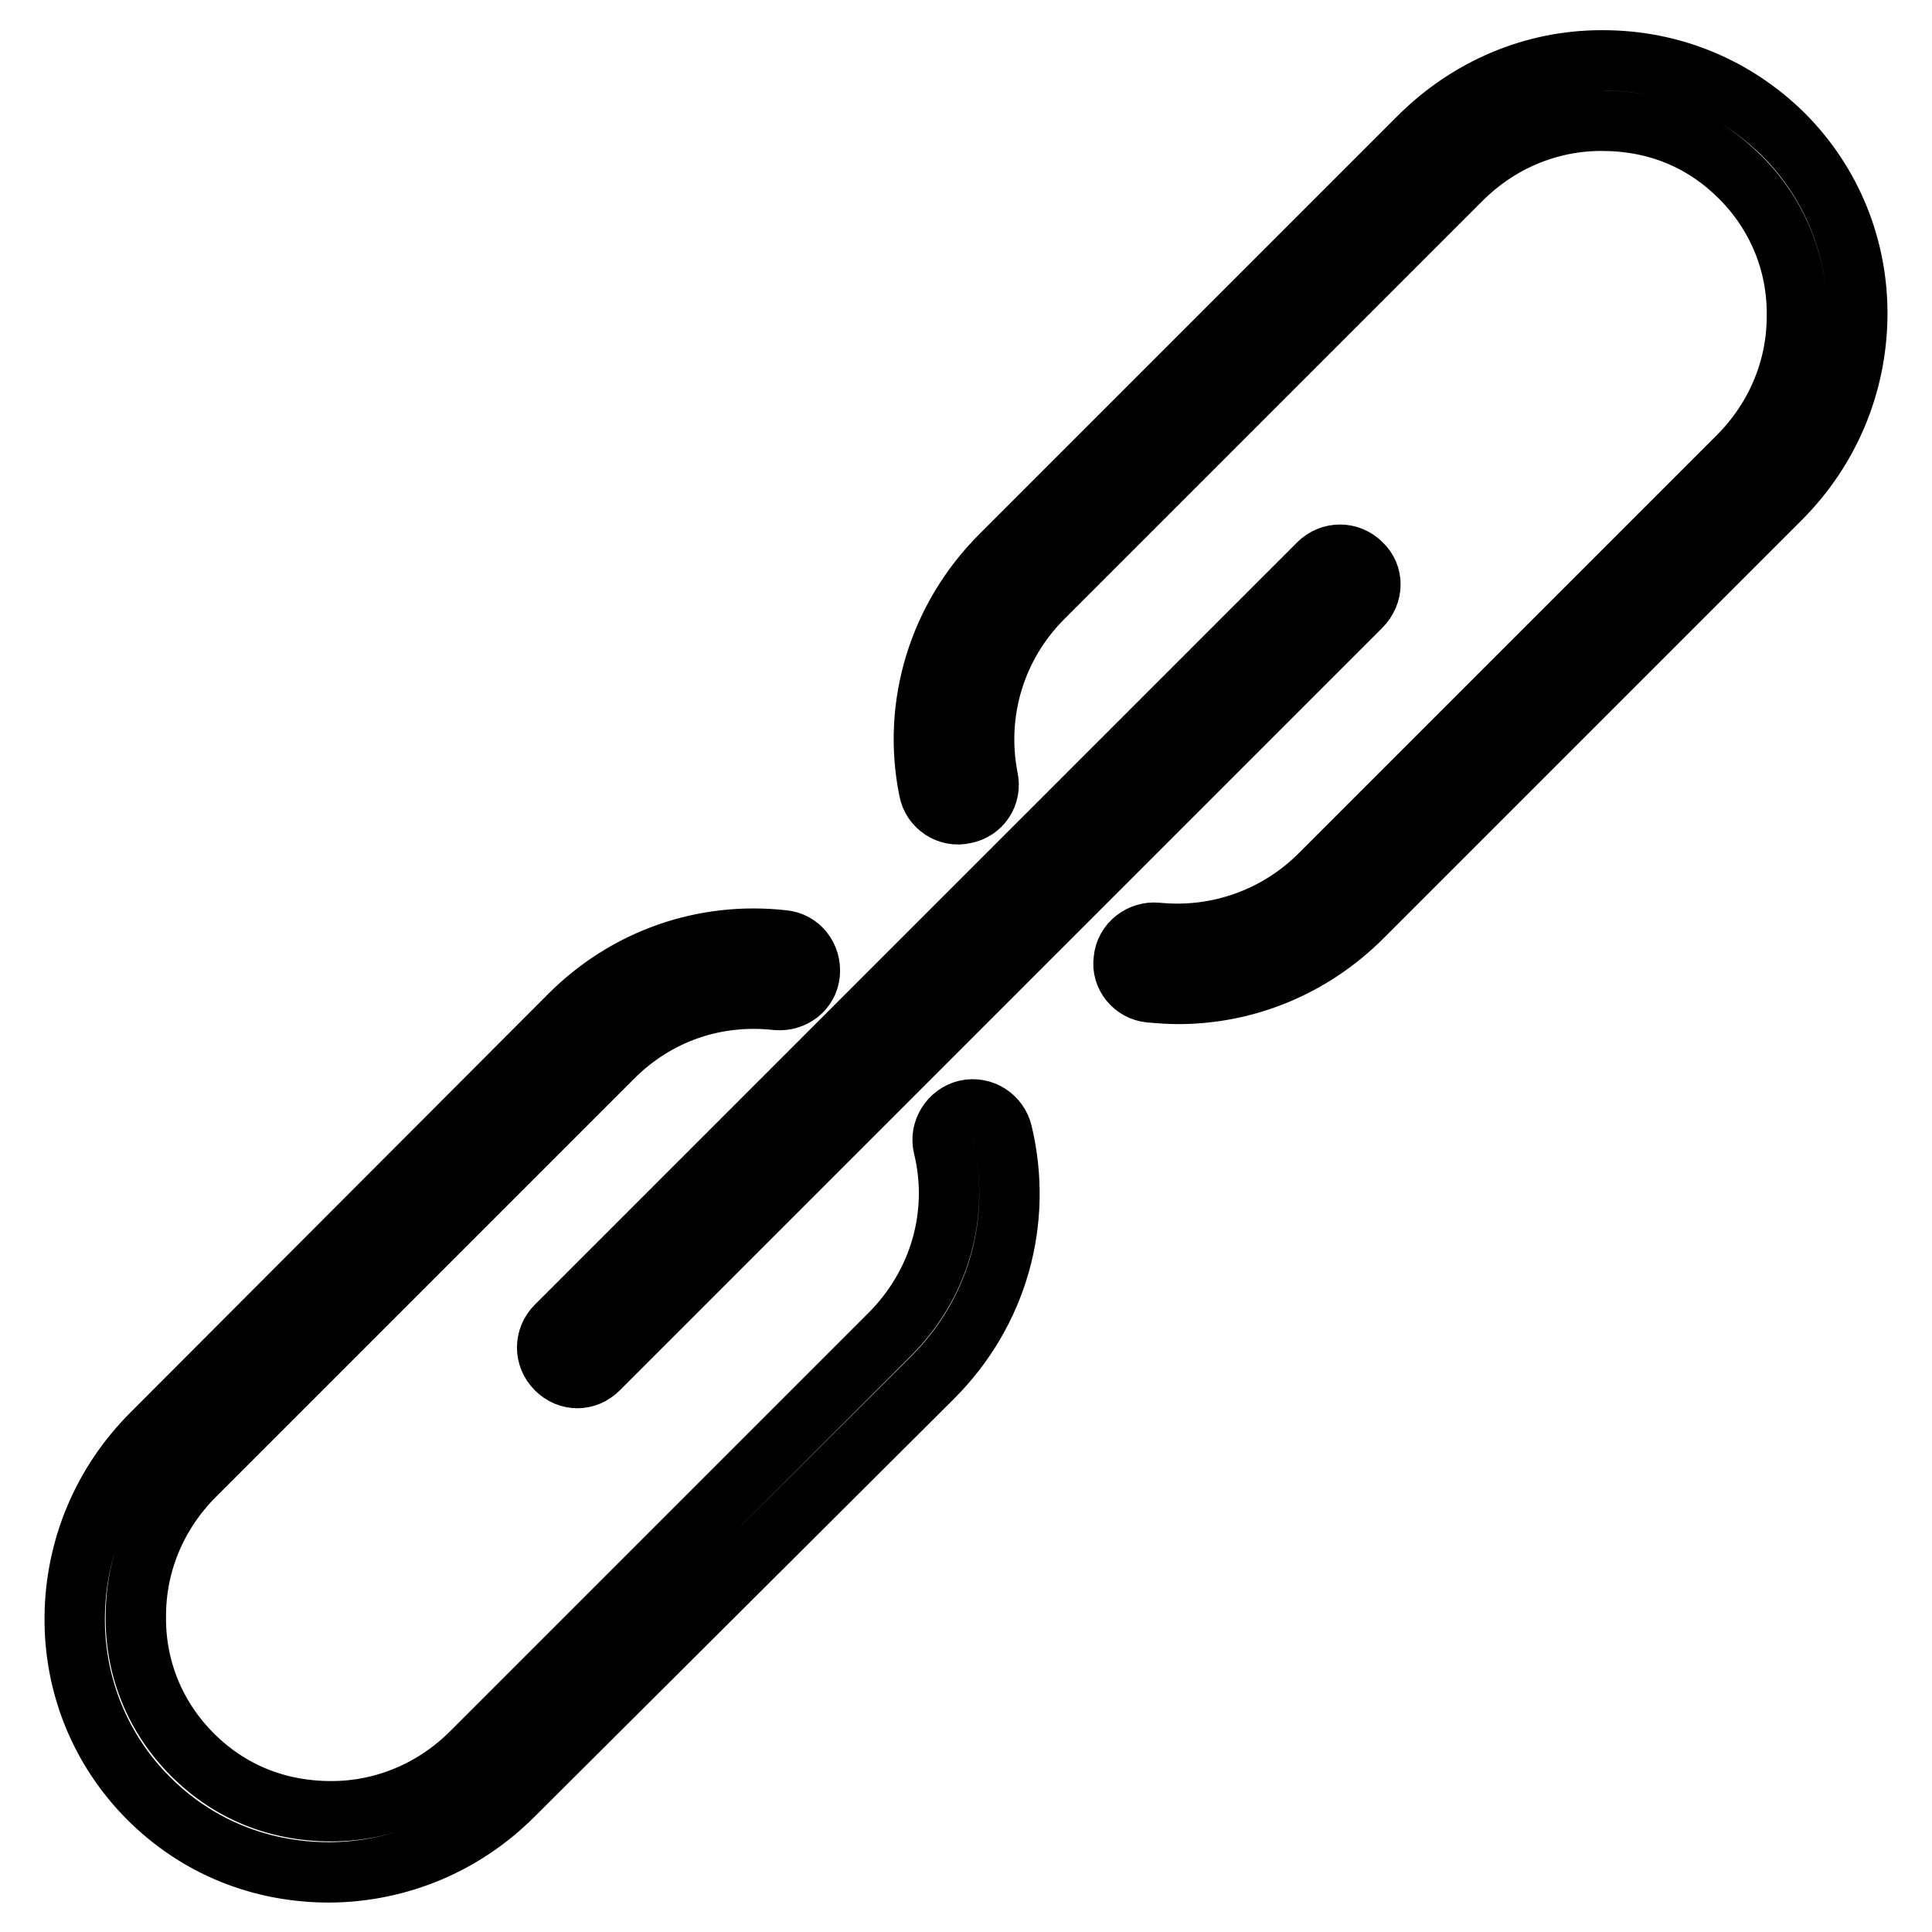 <?xml version="1.0" encoding="utf-8"?>
<!-- Svg Vector Icons : http://www.onlinewebfonts.com/icon -->
<!DOCTYPE svg PUBLIC "-//W3C//DTD SVG 1.1//EN" "http://www.w3.org/Graphics/SVG/1.1/DTD/svg11.dtd">
<svg version="1.1" xmlns="http://www.w3.org/2000/svg" xmlns:xlink="http://www.w3.org/1999/xlink" x="0px" y="0px" viewBox="0 0 256 256" enable-background="new 0 0 256 256" xml:space="preserve">
<g><g><path stroke-width="8" fill-opacity="0" stroke="#000000"  d="M152.4,131.5c1.2,0.1,2.5,0.2,3.7,0.2c9.1,0,17.8-3.6,24.4-10.2l55.4-55.4c6.5-6.5,10.1-15.1,10.2-24.2c0.1-9.1-3.4-17.7-9.8-24.1c-6.4-6.3-14.8-9.8-23.9-9.8c-0.1,0-0.2,0-0.2,0c-9.1,0-17.7,3.7-24.2,10.2l-55.4,55.4c-8.2,8.2-11.8,19.8-9.5,31.1c0.4,2.2,2.6,3.6,4.7,3.1c2.2-0.4,3.6-2.5,3.1-4.7c-1.7-8.7,1-17.6,7.3-23.9l55.4-55.4c5-5,11.6-7.8,18.6-7.8c7.3,0,13.5,2.6,18.4,7.5c4.9,4.9,7.6,11.4,7.5,18.4c0,7-2.8,13.6-7.8,18.6l-55.4,55.4c-5.7,5.7-13.6,8.5-21.6,7.7c-2.1-0.2-4.2,1.3-4.4,3.6C148.6,129.3,150.2,131.3,152.4,131.5L152.4,131.5z M123.6,182.5c8.6-8.6,12-20.7,9.2-32.4c-0.5-2.1-2.6-3.5-4.8-3c-2.1,0.5-3.5,2.7-3,4.8c2.2,9-0.5,18.3-7.1,24.9l-55.4,55.4c-5,5-11.6,7.8-18.6,7.8c-7.2,0-13.5-2.6-18.4-7.5c-4.9-4.9-7.6-11.4-7.5-18.4c0-7,2.8-13.6,7.8-18.6l55.4-55.4c5.8-5.8,13.6-8.5,21.7-7.6c2.2,0.2,4.2-1.3,4.4-3.5c0.2-2.2-1.3-4.2-3.5-4.4c-10.5-1.2-20.8,2.4-28.3,9.9l-55.4,55.5c-6.5,6.5-10.1,15.1-10.2,24.2c-0.1,9.1,3.4,17.7,9.8,24.1c6.4,6.4,14.8,9.8,23.9,9.8c0.1,0,0.2,0,0.2,0c9.1-0.1,17.7-3.7,24.2-10.2L123.6,182.5L123.6,182.5z M180.4,74.7c-1.6-1.6-4.1-1.6-5.7,0l-101,101c-1.6,1.6-1.6,4.1,0,5.7c0.8,0.8,1.8,1.2,2.8,1.2c1,0,2-0.4,2.8-1.2l101-101C182,78.7,182,76.2,180.4,74.7L180.4,74.7z"/></g></g>
</svg>